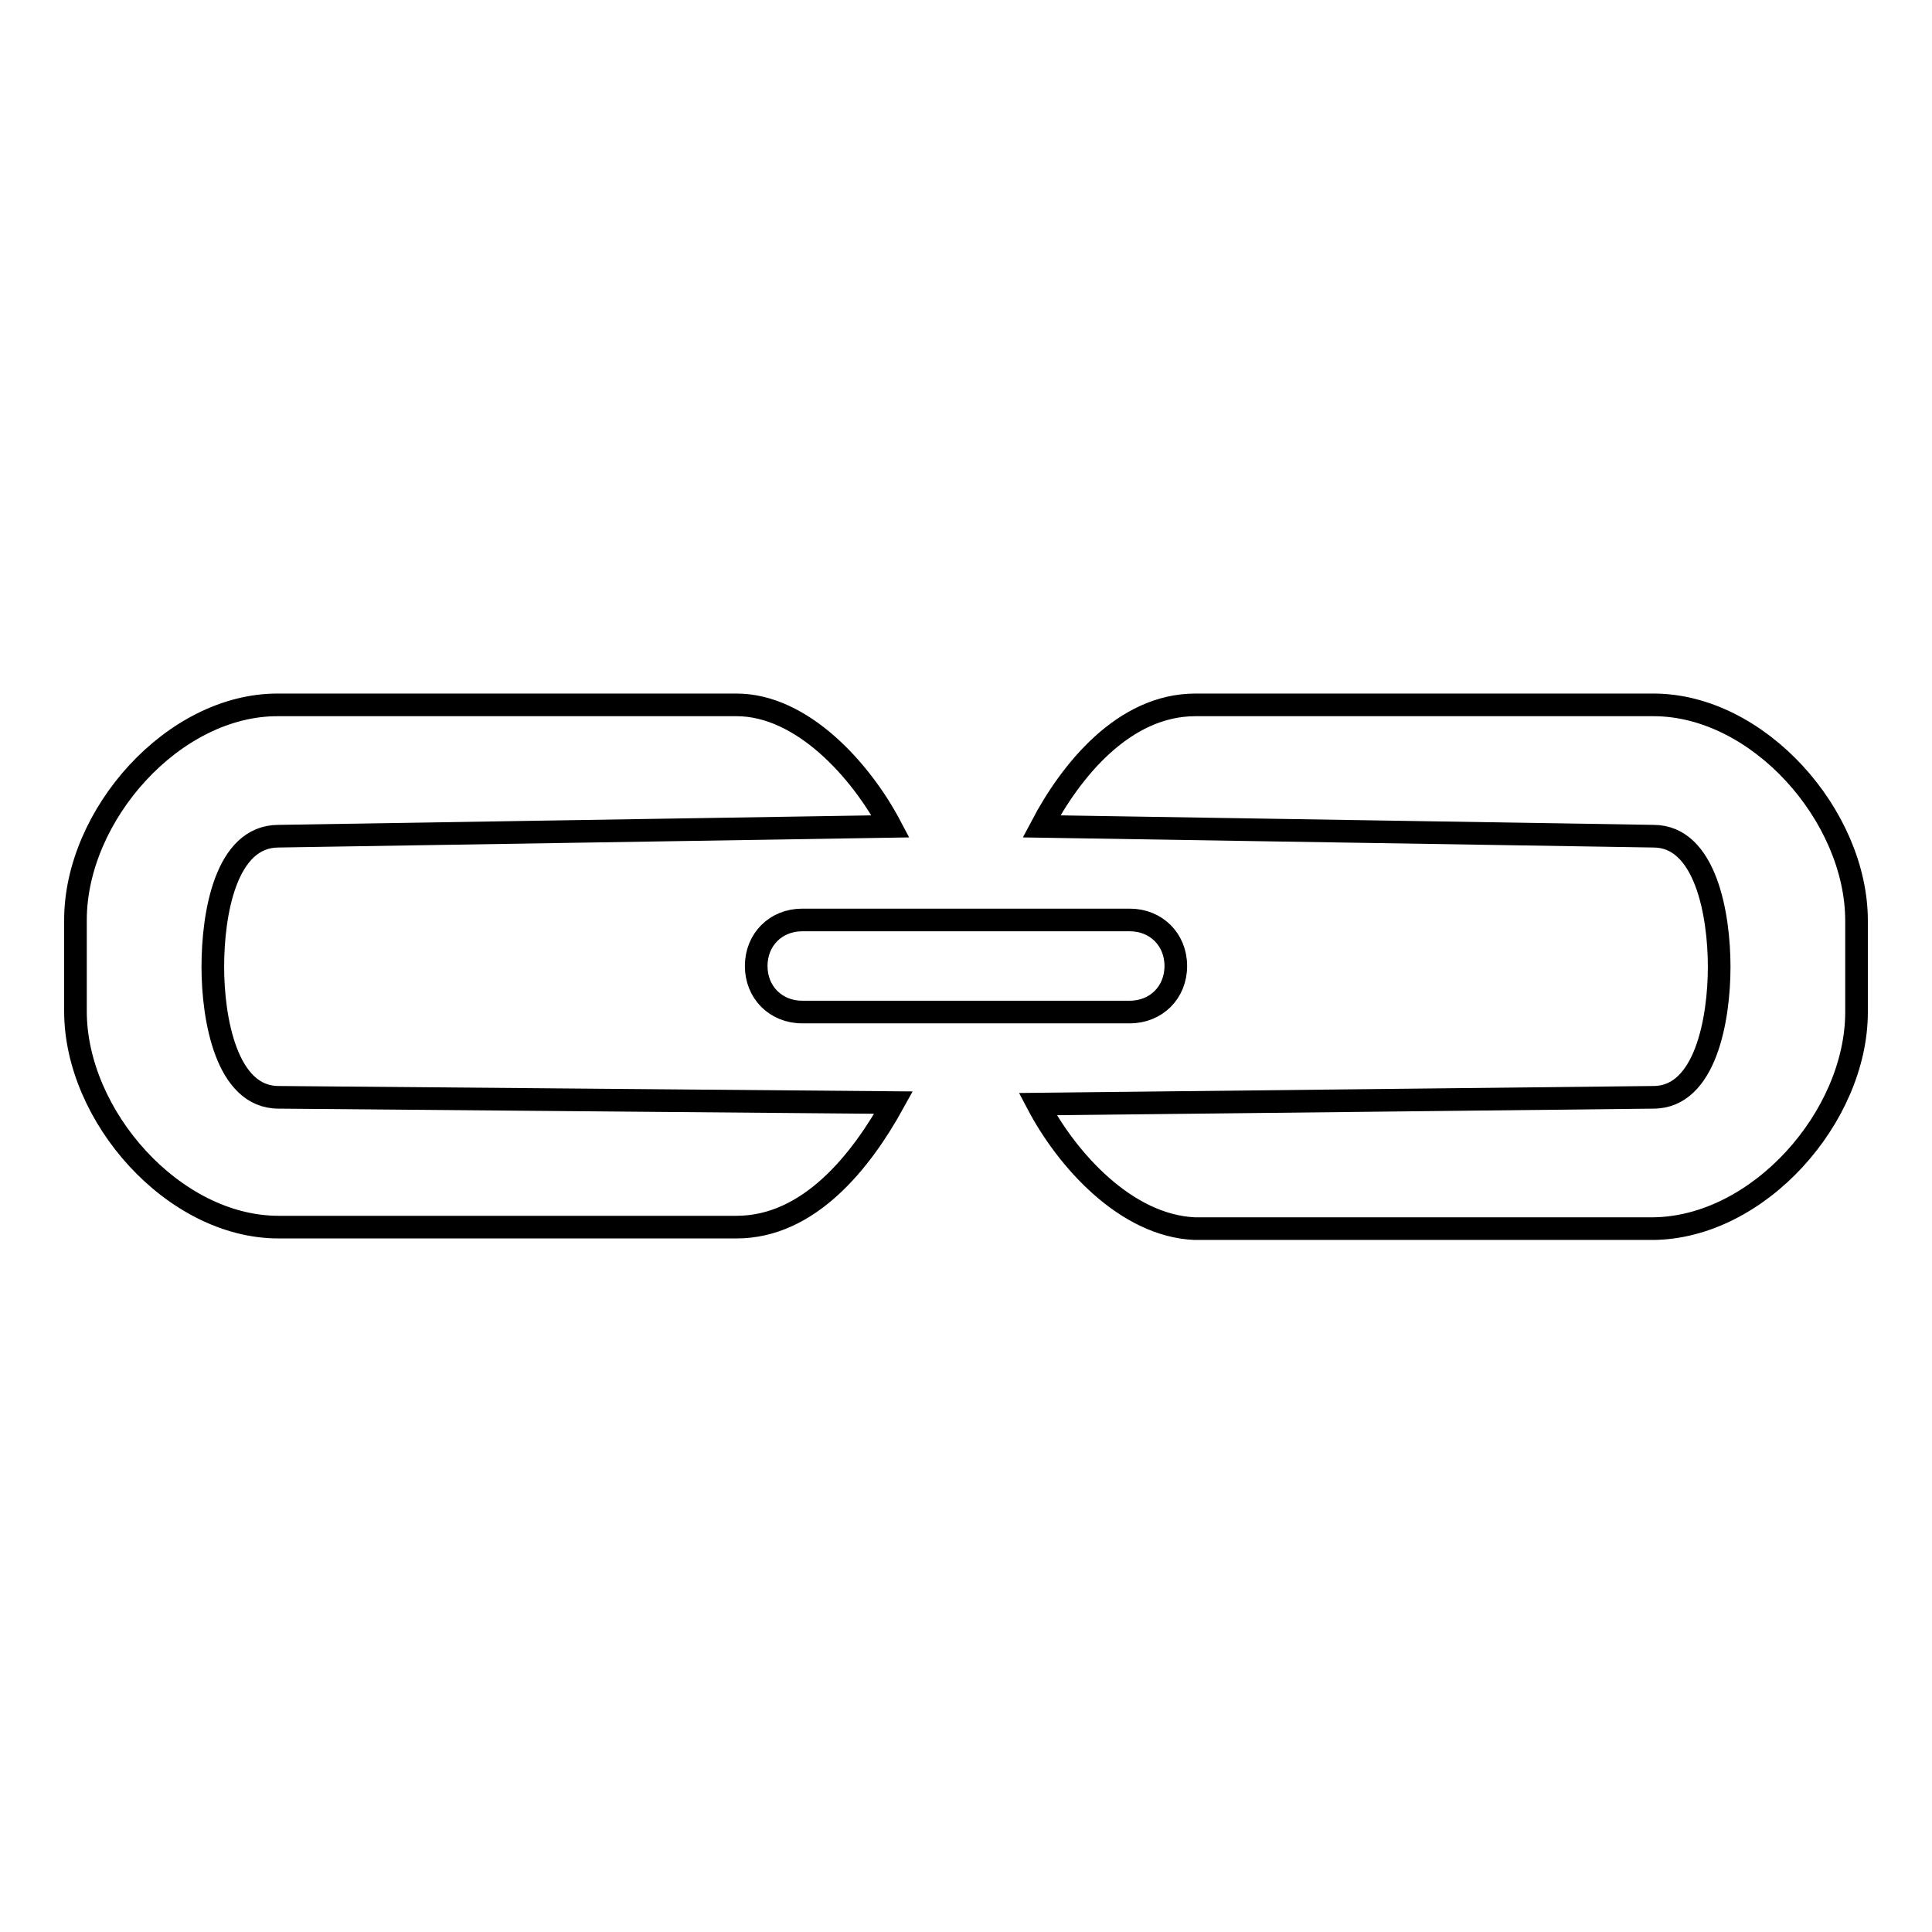 <?xml version="1.0" encoding="utf-8"?>
<!-- Svg Vector Icons : http://www.onlinewebfonts.com/icon -->
<!DOCTYPE svg PUBLIC "-//W3C//DTD SVG 1.1//EN" "http://www.w3.org/Graphics/SVG/1.1/DTD/svg11.dtd">
<svg version="1.1" xmlns="http://www.w3.org/2000/svg" xmlns:xlink="http://www.w3.org/1999/xlink" x="0px" y="0px" viewBox="0 0 256 256" enable-background="new 0 0 256 256" xml:space="preserve">
<g> <path stroke-width="3" fill-opacity="0" stroke="#000000"  d="M155.8,128c0-3.5-2.6-6.1-6.1-6.1h-43.4c-3.5,0-6.1,2.6-6.1,6.1c0,3.5,2.6,6.1,6.1,6.1h43.4 C153.2,134.1,155.8,131.5,155.8,128L155.8,128z M36.9,145.4c-6.9,0-8.7-10.4-8.7-17.3c0-7,1.7-17.3,8.7-17.3l81.1-1.3 c-3.9-7.4-11.7-16.1-20.4-16.1H36.9C23,93.3,10,108,10,121.9v12.1c0,13.9,13,28.6,26.9,28.6h60.7c9.6,0,16.5-8.7,20.8-16.5 L36.9,145.4L36.9,145.4z M246,134.1v-12.1c0-13.9-13-28.6-26.9-28.6h-60.7c-9.5,0-16.5,8.7-20.4,16.1l81.1,1.3 c6.9,0,8.7,10.4,8.7,17.3c0,6.9-1.8,17.3-8.7,17.3l-81.6,0.9c3.9,7.4,11.7,16.1,20.8,16.5h60.7C233,162.7,246,148,246,134.1 L246,134.1z"/></g>
</svg>